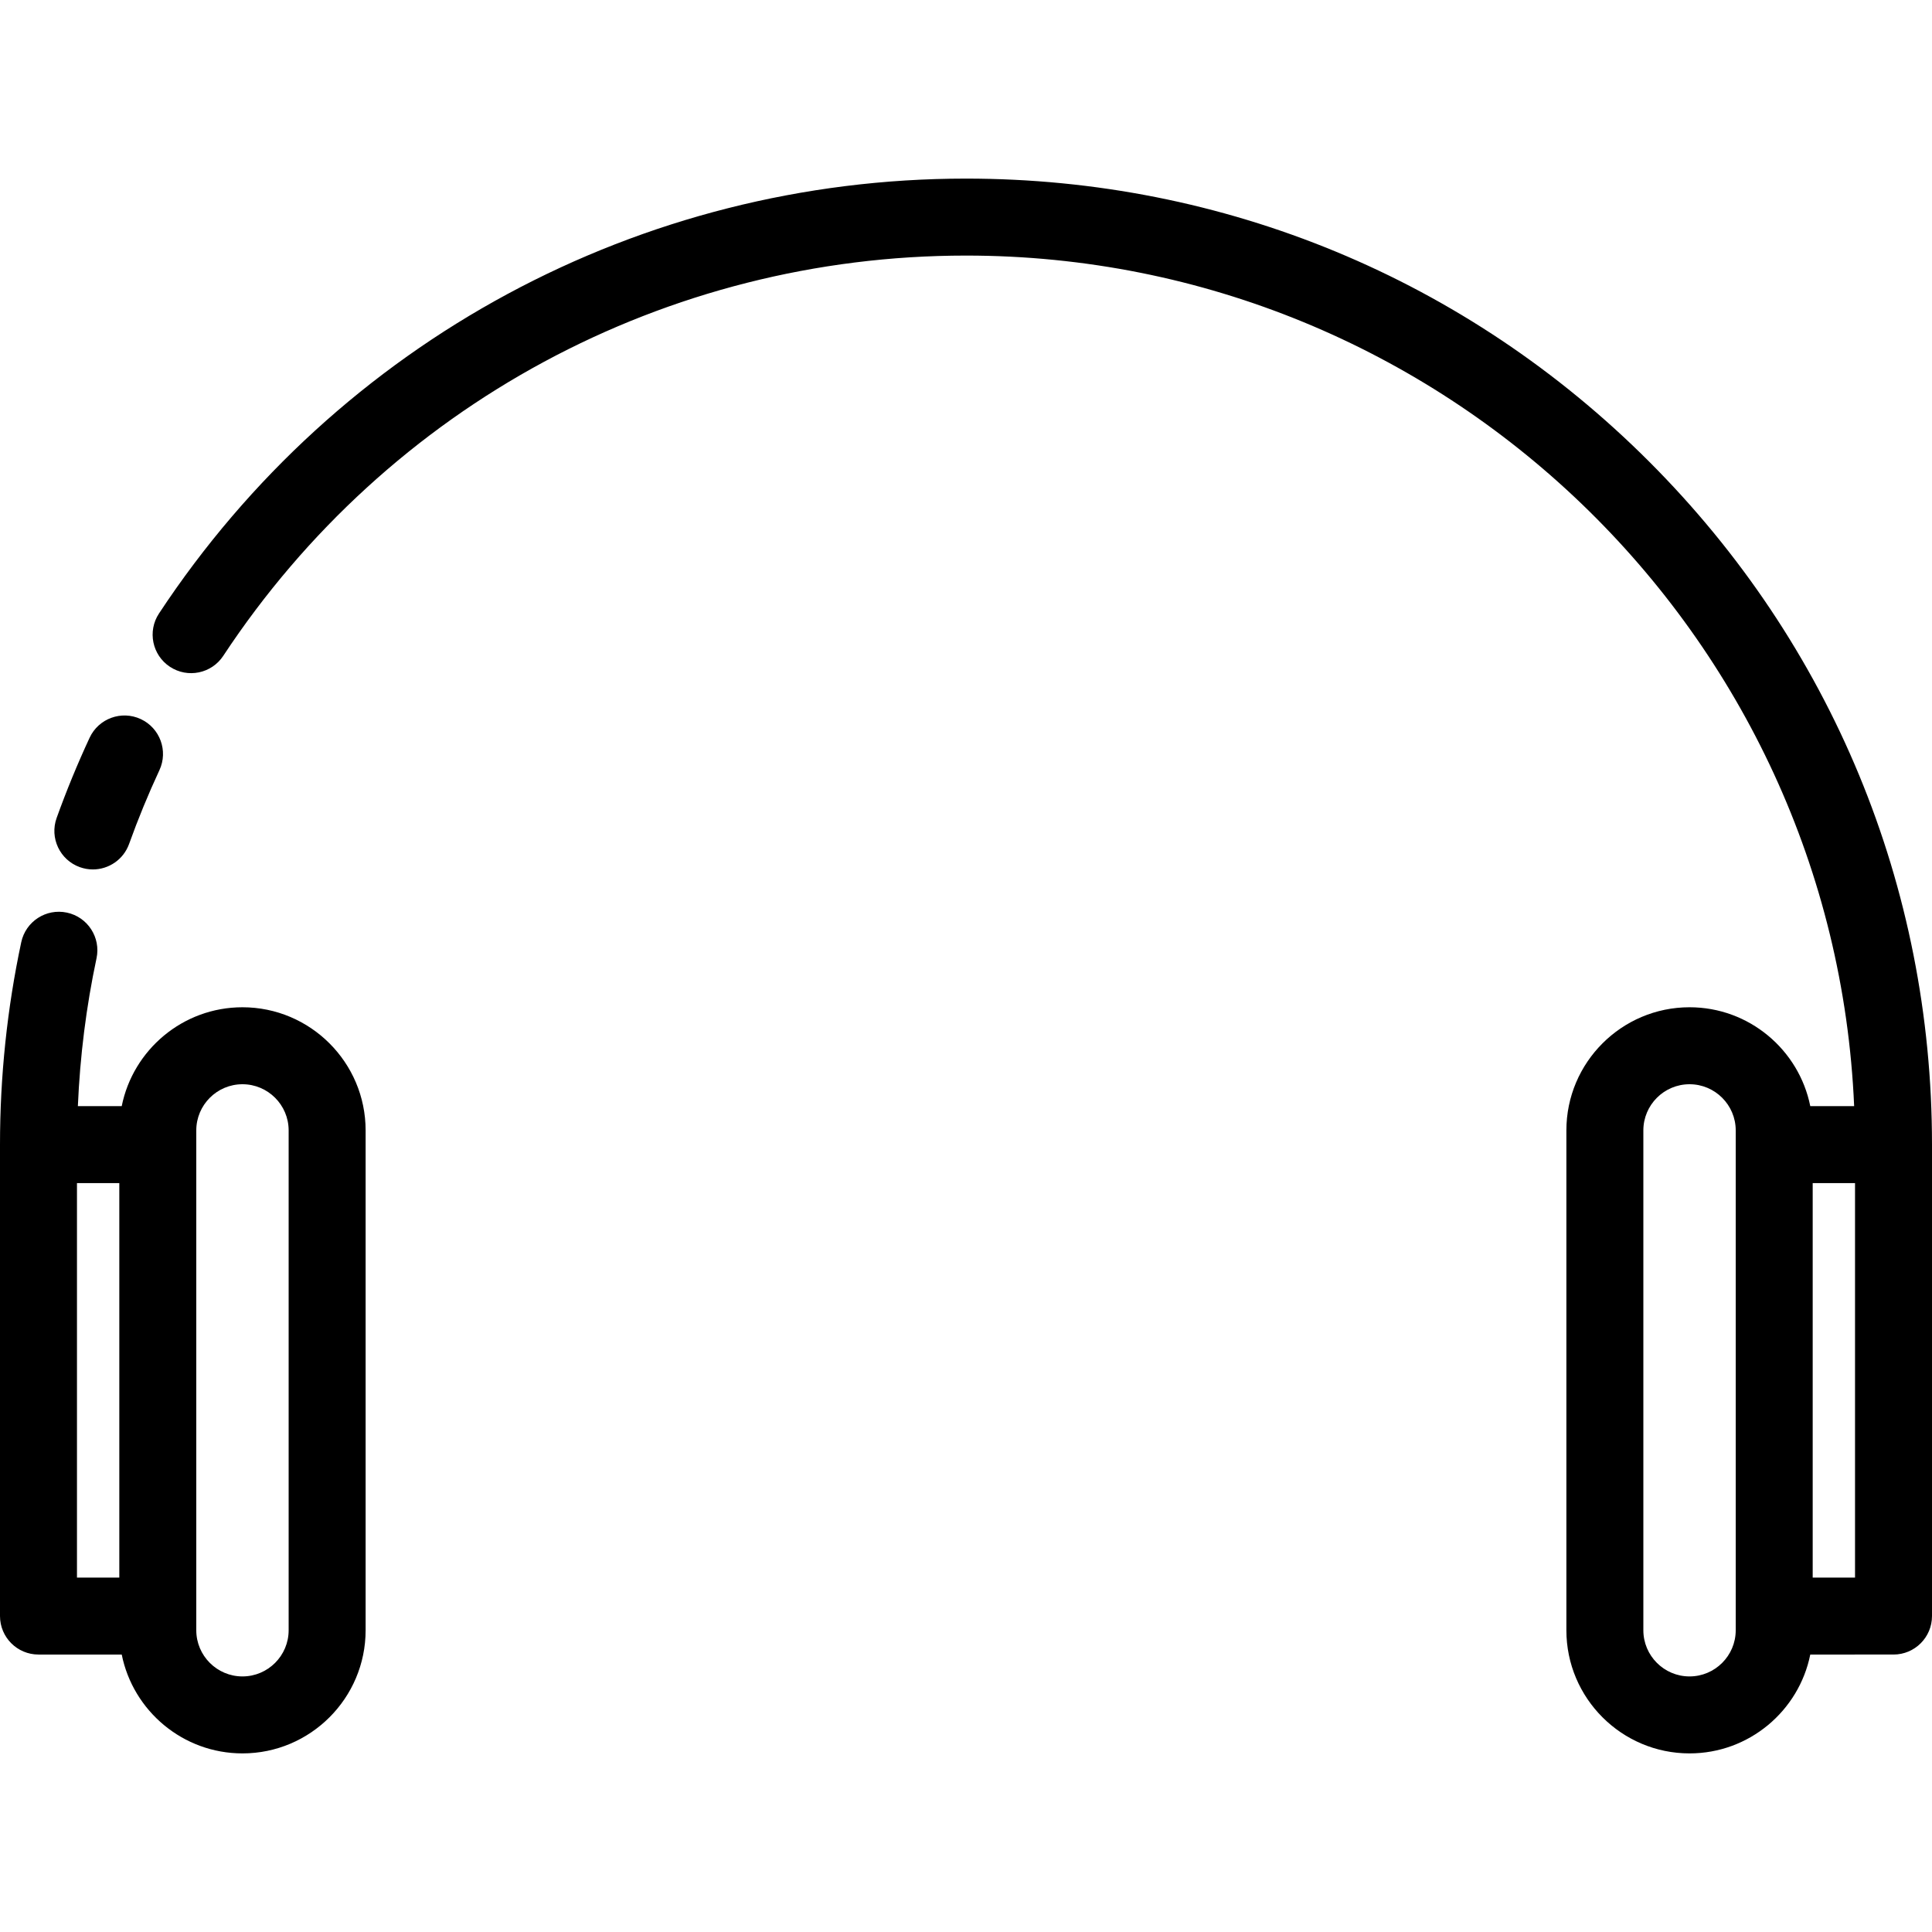 <?xml version="1.0" encoding="iso-8859-1"?>
<!-- Generator: Adobe Illustrator 19.0.0, SVG Export Plug-In . SVG Version: 6.00 Build 0)  -->
<svg version="1.1" id="Layer_1" xmlns="http://www.w3.org/2000/svg" xmlns:xlink="http://www.w3.org/1999/xlink" x="0px" y="0px"
	 viewBox="0 0 502 502" style="enable-background:new 0 0 502 502;" xml:space="preserve">
<g>
	<g>
		<g>
			<path d="M428.484,119.923C381.076,72.516,318.044,46.407,251,46.407c-84.644,0-163.032,42.241-209.688,112.996
				c-3.041,4.61-1.768,10.813,2.843,13.853c4.61,3.041,10.813,1.768,13.853-2.843C100.953,105.288,173.099,66.407,251,66.407
				c124.022,0,225.514,98.248,230.77,221h-11.399c-2.94-14.631-15.888-25.686-31.371-25.686c-17.645,0-32,14.355-32,32v129.871
				c0,17.645,14.355,32,32,32c15.484,0,28.431-11.055,31.371-25.686H492c5.523,0,10-4.477,10-10v-122.5
				C502,230.363,475.892,167.331,428.484,119.923z M451,423.593c0,6.617-5.383,12-12,12s-12-5.383-12-12V293.722
				c0-6.617,5.383-12,12-12s12,5.383,12,12V423.593z M482,409.907h-11v-102.5h11V409.907z"/>
			<path d="M20.748,225.318c1.117,0.401,2.258,0.592,3.381,0.592c4.1,0,7.945-2.542,9.412-6.622
				c2.326-6.475,4.977-12.922,7.88-19.164c2.329-5.008,0.156-10.955-4.852-13.284c-5.006-2.328-10.955-0.157-13.284,4.852
				c-3.155,6.786-6.037,13.795-8.566,20.834C12.851,217.723,15.55,223.45,20.748,225.318z"/>
			<path d="M63,261.722c-15.484,0-28.431,11.055-31.371,25.686H20.232c0.554-12.958,2.166-25.839,4.848-38.415
				c1.152-5.401-2.293-10.714-7.695-11.866c-5.405-1.153-10.714,2.294-11.866,7.695C1.857,261.997,0,279.689,0,297.407v122.5
				c0,5.523,4.477,10,10,10h21.629c2.94,14.631,15.888,25.686,31.371,25.686c17.645,0,32-14.355,32-32V293.722
				C95,276.077,80.645,261.722,63,261.722z M31,409.907H20v-102.5h11V409.907z M75,423.593c0,6.617-5.383,12-12,12s-12-5.383-12-12
				V293.722c0-6.617,5.383-12,12-12s12,5.383,12,12V423.593z"/>
		</g>
	</g>
</g>
<g>
</g>
<g>
</g>
<g>
</g>
<g>
</g>
<g>
</g>
<g>
</g>
<g>
</g>
<g>
</g>
<g>
</g>
<g>
</g>
<g>
</g>
<g>
</g>
<g>
</g>
<g>
</g>
<g>
</g>
</svg>
